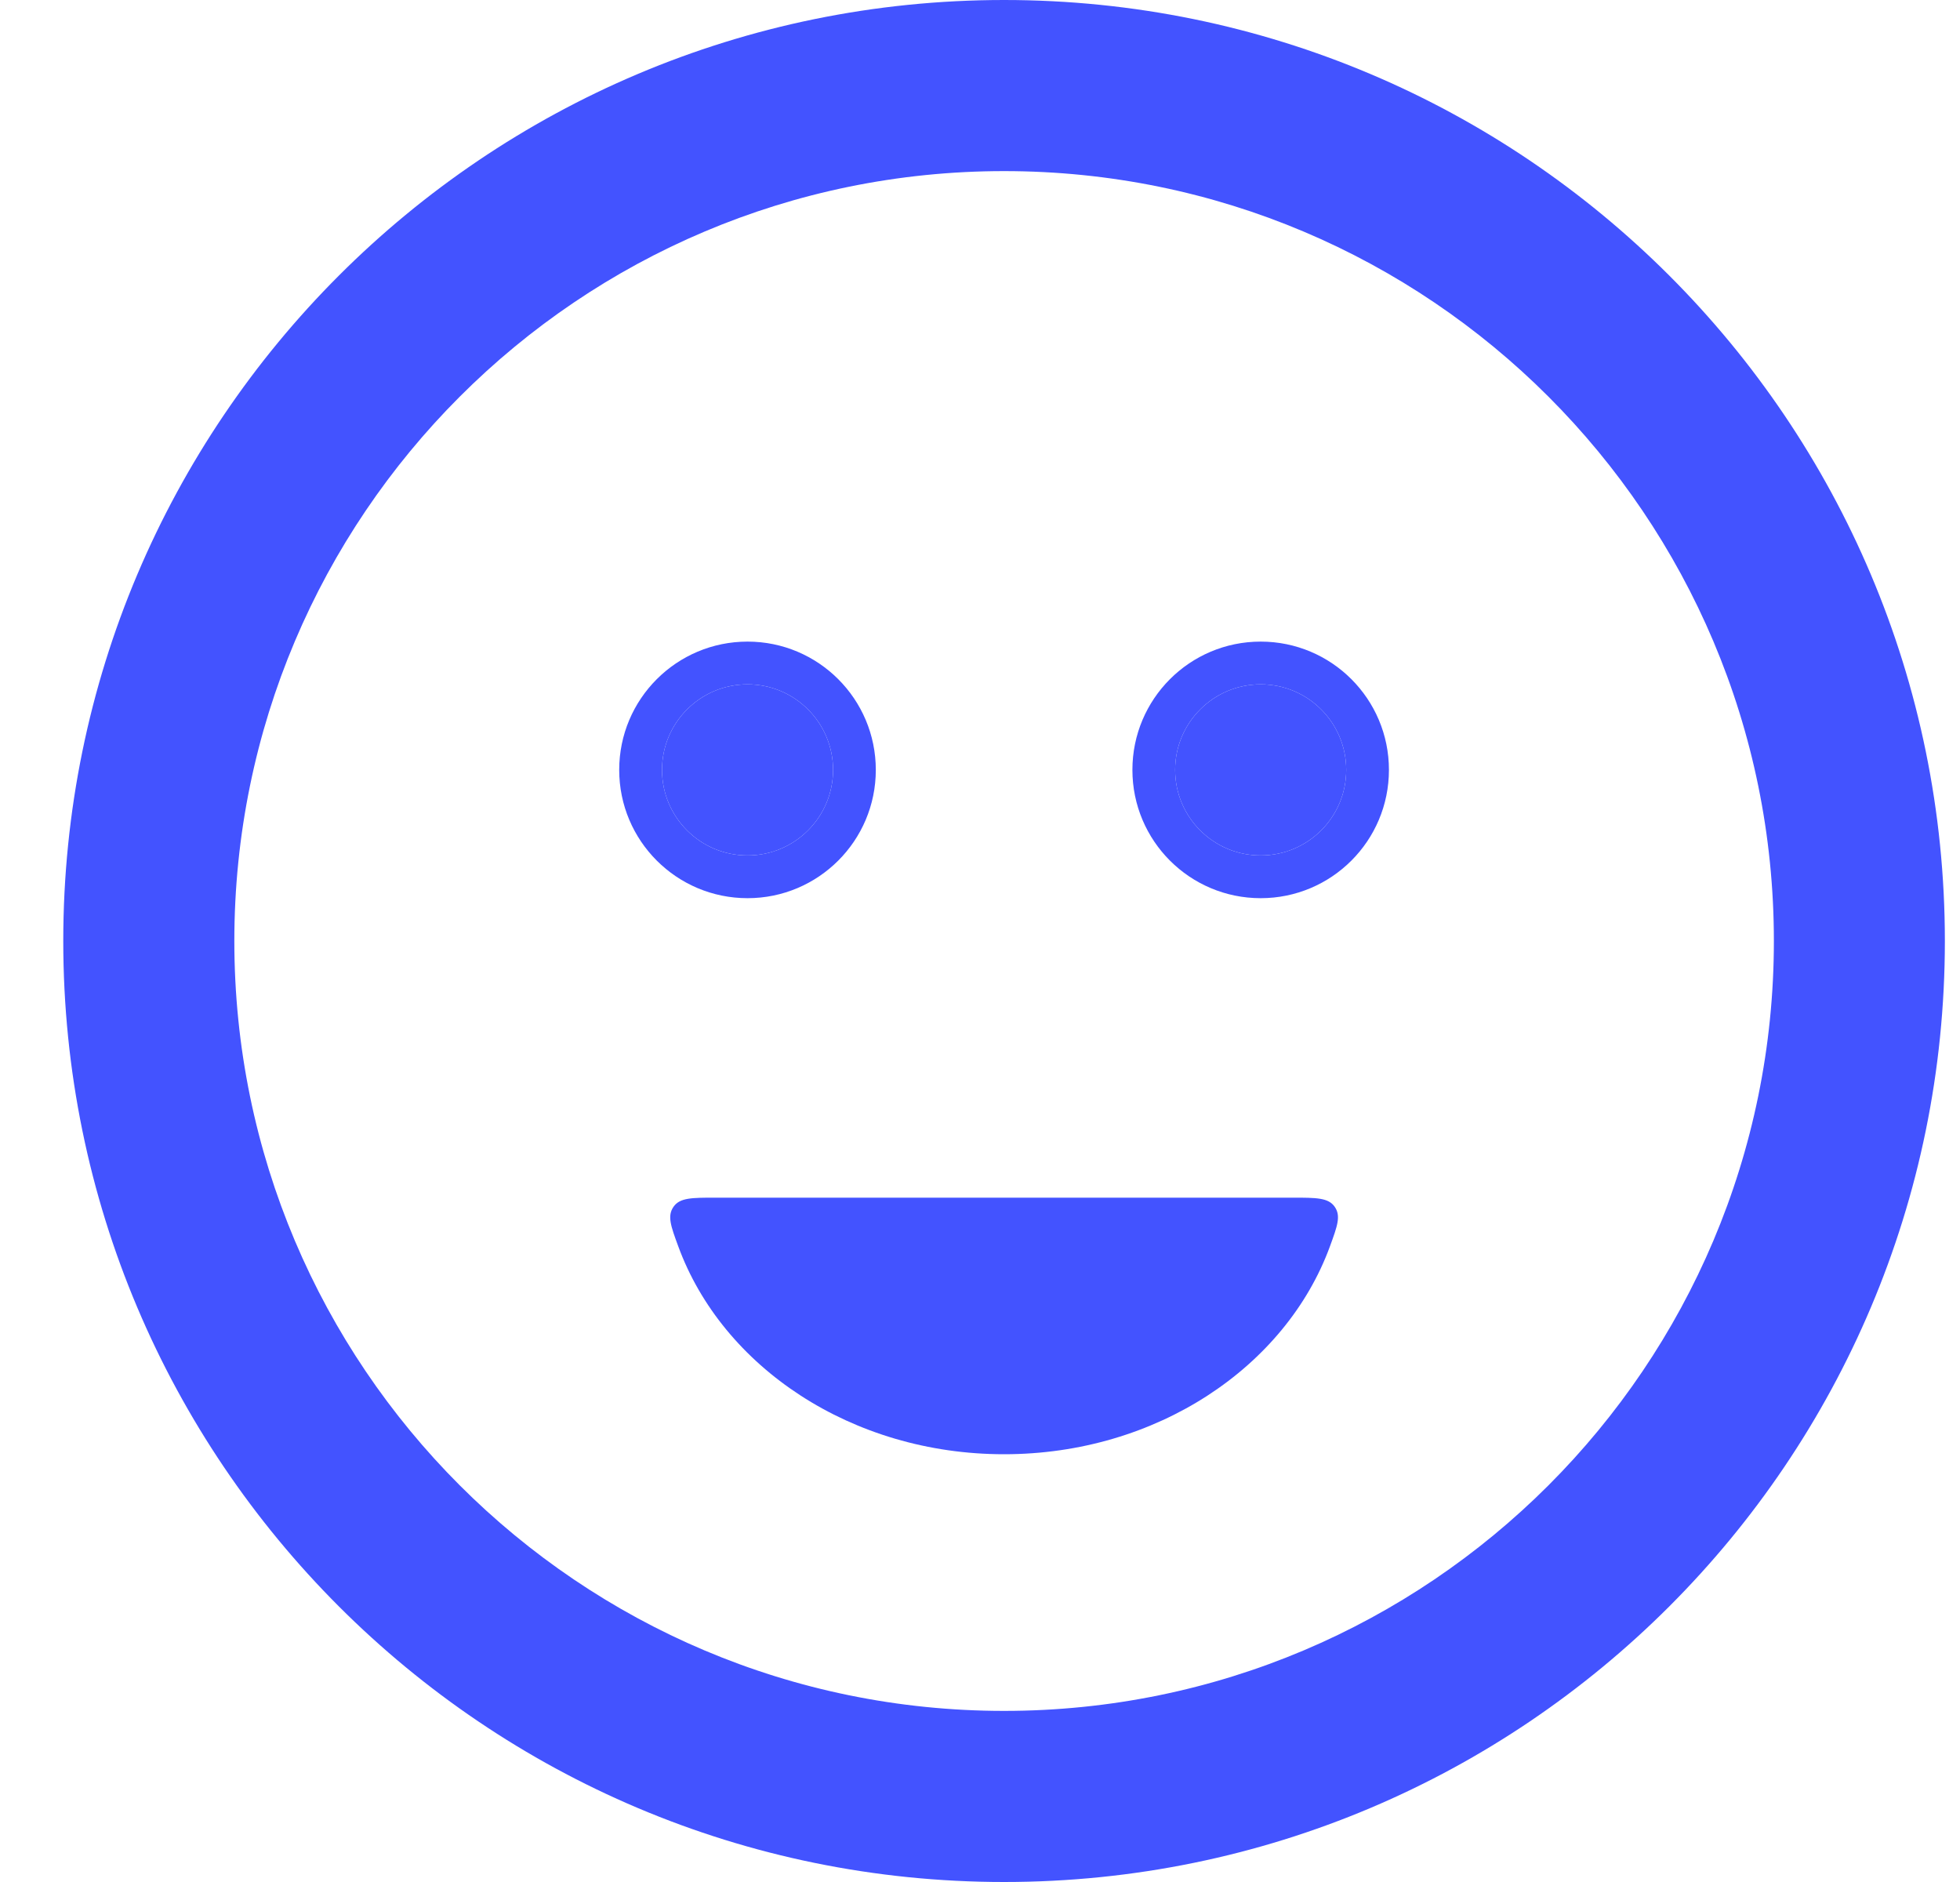 <svg width="25" height="24" viewBox="0 0 25 24" fill="none" xmlns="http://www.w3.org/2000/svg">
<path fill-rule="evenodd" clip-rule="evenodd" d="M24.807 12C24.807 18.627 19.435 24 12.807 24C6.18 24 0.807 18.627 0.807 12C0.807 5.373 6.18 0 12.807 0C19.435 0 24.807 5.373 24.807 12ZM12.807 21.818C18.23 21.818 22.626 17.422 22.626 12C22.626 6.578 18.23 2.182 12.807 2.182C7.385 2.182 2.989 6.578 2.989 12C2.989 17.422 7.385 21.818 12.807 21.818Z" fill="#4353FF"/>
<path d="M10.626 9.818C10.626 10.421 10.137 10.909 9.535 10.909C8.932 10.909 8.444 10.421 8.444 9.818C8.444 9.216 8.932 8.727 9.535 8.727C10.137 8.727 10.626 9.216 10.626 9.818Z" fill="#4353FF"/>
<path fill-rule="evenodd" clip-rule="evenodd" d="M11.171 9.818C11.171 10.722 10.438 11.454 9.535 11.454C8.631 11.454 7.898 10.722 7.898 9.818C7.898 8.914 8.631 8.182 9.535 8.182C10.438 8.182 11.171 8.914 11.171 9.818ZM9.535 10.909C10.137 10.909 10.626 10.421 10.626 9.818C10.626 9.216 10.137 8.727 9.535 8.727C8.932 8.727 8.444 9.216 8.444 9.818C8.444 10.421 8.932 10.909 9.535 10.909Z" fill="#4353FF"/>
<path d="M17.171 9.818C17.171 10.421 16.683 10.909 16.08 10.909C15.478 10.909 14.989 10.421 14.989 9.818C14.989 9.216 15.478 8.727 16.08 8.727C16.683 8.727 17.171 9.216 17.171 9.818Z" fill="#4353FF"/>
<path fill-rule="evenodd" clip-rule="evenodd" d="M17.716 9.818C17.716 10.722 16.984 11.454 16.08 11.454C15.176 11.454 14.444 10.722 14.444 9.818C14.444 8.914 15.176 8.182 16.08 8.182C16.984 8.182 17.716 8.914 17.716 9.818ZM16.08 10.909C16.683 10.909 17.171 10.421 17.171 9.818C17.171 9.216 16.683 8.727 16.08 8.727C15.478 8.727 14.989 9.216 14.989 9.818C14.989 10.421 15.478 10.909 16.08 10.909Z" fill="#4353FF"/>
<path fill-rule="evenodd" clip-rule="evenodd" d="M9.13 15.273C8.825 15.273 8.672 15.273 8.591 15.389C8.509 15.506 8.556 15.635 8.651 15.893C9.214 17.431 10.862 18.545 12.807 18.545C14.753 18.545 16.401 17.431 16.964 15.893C17.058 15.635 17.106 15.506 17.024 15.389C16.943 15.273 16.79 15.273 16.485 15.273H9.13Z" fill="#4353FF"/>
</svg>
